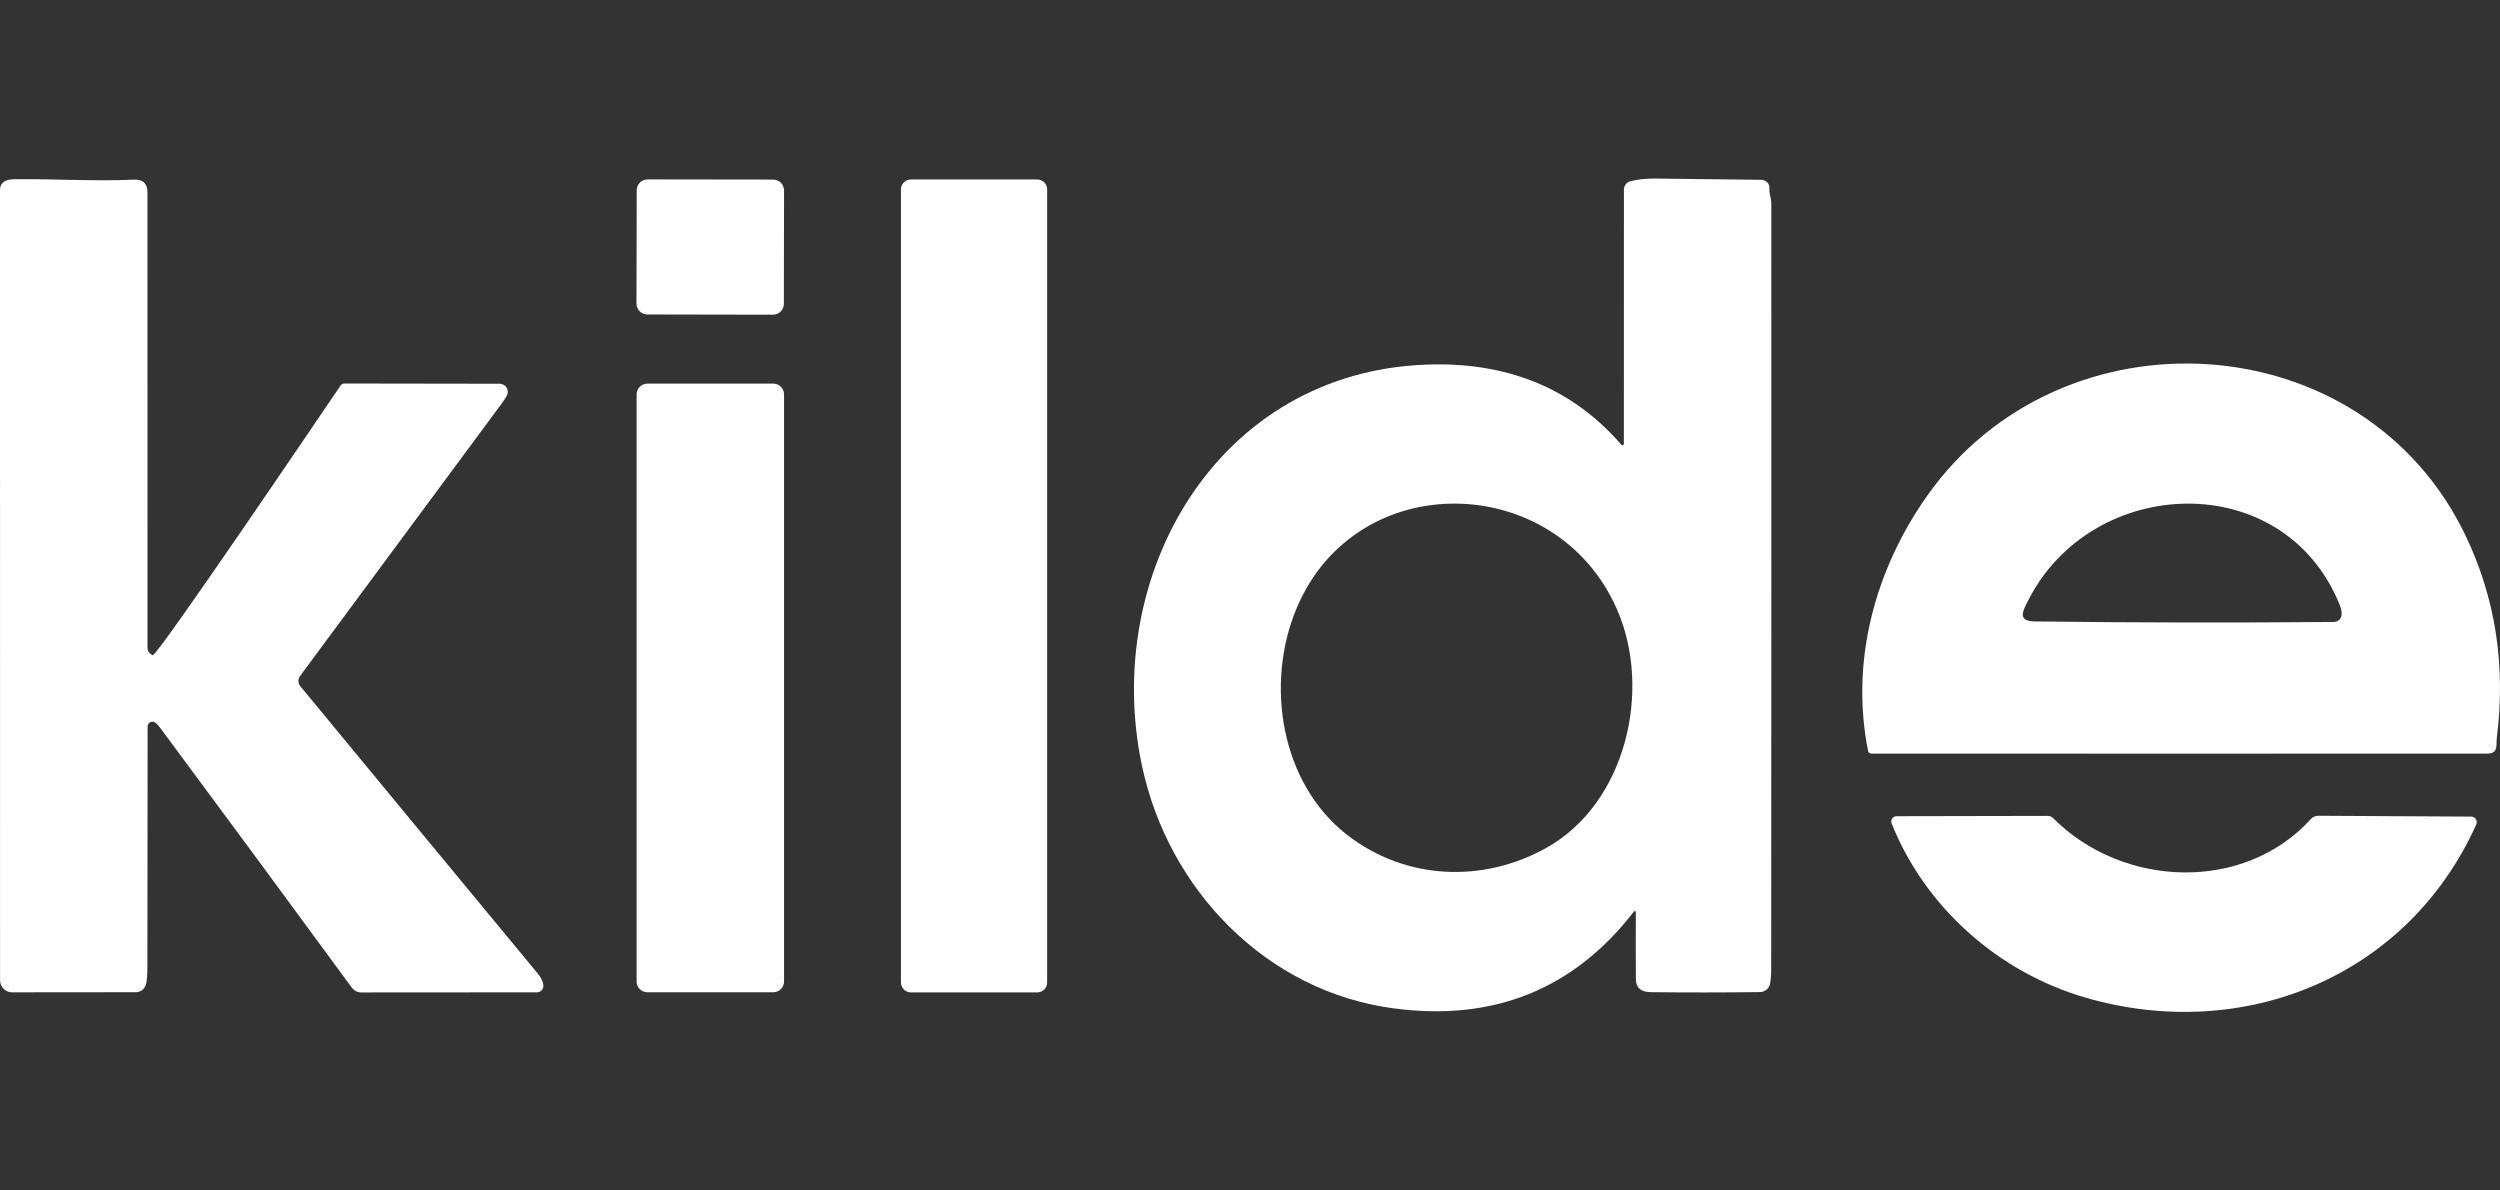 <svg xmlns="http://www.w3.org/2000/svg" width="42" height="20" viewBox="0 0 42 20" fill="none"><rect x="0" y="0" width="42" height="20" fill="#333333" stroke="none"/><path d="M2.566 11.007C2.638 11.034 5.444 6.884 5.721 6.478C5.728 6.467 5.738 6.458 5.749 6.452C5.76 6.446 5.773 6.443 5.786 6.443L8.396 6.447C8.417 6.448 8.437 6.452 8.456 6.462C8.474 6.471 8.491 6.484 8.503 6.5C8.516 6.517 8.524 6.536 8.528 6.556C8.532 6.576 8.531 6.597 8.526 6.617C8.517 6.65 8.483 6.706 8.425 6.784C7.304 8.297 6.177 9.822 5.041 11.357C5.023 11.383 5.013 11.413 5.014 11.444C5.015 11.476 5.027 11.505 5.047 11.53C6.379 13.145 7.707 14.752 9.03 16.35C9.091 16.424 9.124 16.491 9.129 16.552C9.131 16.567 9.129 16.582 9.124 16.596C9.119 16.611 9.111 16.624 9.101 16.635C9.091 16.647 9.078 16.656 9.065 16.662C9.051 16.668 9.036 16.671 9.02 16.671L6.068 16.673C6.038 16.673 6.007 16.666 5.98 16.652C5.952 16.637 5.928 16.617 5.91 16.592C4.84 15.132 3.766 13.677 2.69 12.226C2.653 12.176 2.622 12.145 2.597 12.133C2.585 12.127 2.571 12.124 2.557 12.125C2.543 12.125 2.53 12.13 2.518 12.137C2.507 12.144 2.497 12.155 2.49 12.166C2.484 12.179 2.48 12.192 2.48 12.206C2.478 13.566 2.476 14.914 2.476 16.249C2.476 16.373 2.469 16.467 2.454 16.53C2.445 16.57 2.423 16.605 2.392 16.63C2.36 16.656 2.321 16.669 2.28 16.669L0.204 16.671C0.177 16.671 0.151 16.666 0.126 16.656C0.102 16.646 0.079 16.631 0.061 16.613C0.042 16.594 0.027 16.572 0.017 16.547C0.006 16.523 0.001 16.496 0.001 16.47C-3.63368e-07 12.049 -0 7.623 0 3.192C0 3.073 0.08 3.013 0.24 3.011C0.906 3.003 1.59 3.048 2.252 3.018C2.402 3.011 2.477 3.084 2.477 3.236C2.479 5.769 2.479 8.317 2.478 10.881C2.478 10.908 2.487 10.935 2.502 10.957C2.518 10.98 2.54 10.997 2.566 11.007Z" fill="white"></path><path d="M12.99 3.017L10.879 3.014C10.779 3.014 10.697 3.095 10.697 3.195L10.693 5.101C10.693 5.201 10.775 5.283 10.875 5.283L12.986 5.287C13.087 5.287 13.168 5.205 13.169 5.105L13.172 3.199C13.172 3.099 13.091 3.018 12.99 3.017Z" fill="white"></path><path d="M17.425 3.015H15.303C15.211 3.015 15.136 3.089 15.136 3.181V16.506C15.136 16.598 15.211 16.672 15.303 16.672H17.425C17.517 16.672 17.592 16.598 17.592 16.506V3.181C17.592 3.089 17.517 3.015 17.425 3.015Z" fill="white"></path><path d="M27.281 7.455L27.282 3.185C27.282 3.153 27.293 3.121 27.313 3.096C27.333 3.07 27.361 3.052 27.393 3.044C27.511 3.013 27.653 2.999 27.817 3C28.377 3.005 28.97 3.012 29.594 3.021C29.613 3.022 29.631 3.026 29.649 3.034C29.666 3.042 29.681 3.053 29.693 3.068C29.706 3.082 29.715 3.098 29.721 3.116C29.727 3.134 29.728 3.153 29.726 3.172C29.72 3.235 29.758 3.345 29.758 3.415C29.759 7.693 29.759 11.971 29.756 16.249C29.756 16.377 29.749 16.472 29.735 16.534C29.727 16.571 29.706 16.605 29.675 16.629C29.645 16.653 29.608 16.666 29.569 16.667C28.935 16.675 28.321 16.675 27.728 16.668C27.565 16.665 27.484 16.593 27.483 16.45C27.481 16.072 27.48 15.697 27.482 15.325C27.482 15.322 27.481 15.318 27.479 15.315C27.477 15.311 27.474 15.309 27.47 15.308C27.467 15.306 27.463 15.306 27.459 15.307C27.456 15.309 27.452 15.311 27.45 15.314C26.439 16.62 25.094 17.163 23.417 16.941C21.272 16.658 19.626 14.948 19.184 12.86C18.507 9.651 20.453 6.248 23.972 6.125C25.276 6.079 26.389 6.491 27.239 7.472C27.242 7.475 27.247 7.478 27.252 7.479C27.256 7.48 27.261 7.48 27.266 7.478C27.27 7.476 27.274 7.473 27.277 7.469C27.28 7.465 27.281 7.46 27.281 7.455ZM22.632 14.026C23.611 14.786 24.907 14.84 25.972 14.248C27.325 13.497 27.756 11.58 27.165 10.236C26.143 7.91 22.783 7.833 21.782 10.221C21.252 11.484 21.512 13.157 22.632 14.026Z" fill="white"></path><path d="M32.371 8.337C34.629 5.126 39.712 5.412 41.426 9.007C41.926 10.056 42.099 11.187 41.946 12.399C41.931 12.511 41.98 12.66 41.787 12.66C38.337 12.662 34.887 12.662 31.438 12.66C31.425 12.66 31.413 12.656 31.403 12.648C31.393 12.64 31.387 12.629 31.384 12.617C31.084 11.12 31.492 9.585 32.371 8.337ZM34.184 10.44C35.848 10.461 37.522 10.464 39.208 10.449C39.238 10.449 39.267 10.438 39.29 10.42C39.314 10.401 39.33 10.375 39.336 10.346C39.347 10.298 39.337 10.235 39.305 10.157C38.362 7.838 35.139 7.975 34.071 10.092C33.986 10.259 33.883 10.436 34.184 10.44Z" fill="white"></path><path d="M12.991 6.445H10.876C10.776 6.445 10.695 6.526 10.695 6.626V16.489C10.695 16.589 10.776 16.67 10.876 16.67H12.991C13.091 16.67 13.172 16.589 13.172 16.489V6.626C13.172 6.526 13.091 6.445 12.991 6.445Z" fill="white"></path><path d="M35.046 16.763C33.58 16.341 32.34 15.243 31.779 13.832C31.774 13.818 31.772 13.804 31.773 13.79C31.775 13.776 31.78 13.762 31.788 13.751C31.796 13.739 31.807 13.729 31.819 13.722C31.832 13.716 31.846 13.712 31.86 13.712L34.401 13.707C34.418 13.707 34.435 13.71 34.45 13.717C34.466 13.723 34.48 13.732 34.492 13.744C35.663 14.92 37.7 14.997 38.823 13.759C38.838 13.742 38.857 13.728 38.879 13.719C38.9 13.71 38.923 13.705 38.946 13.705L41.516 13.719C41.532 13.719 41.547 13.723 41.561 13.73C41.575 13.738 41.586 13.748 41.595 13.762C41.603 13.775 41.608 13.79 41.609 13.806C41.61 13.821 41.608 13.837 41.601 13.851C40.453 16.405 37.702 17.529 35.046 16.763Z" fill="white"></path></svg>